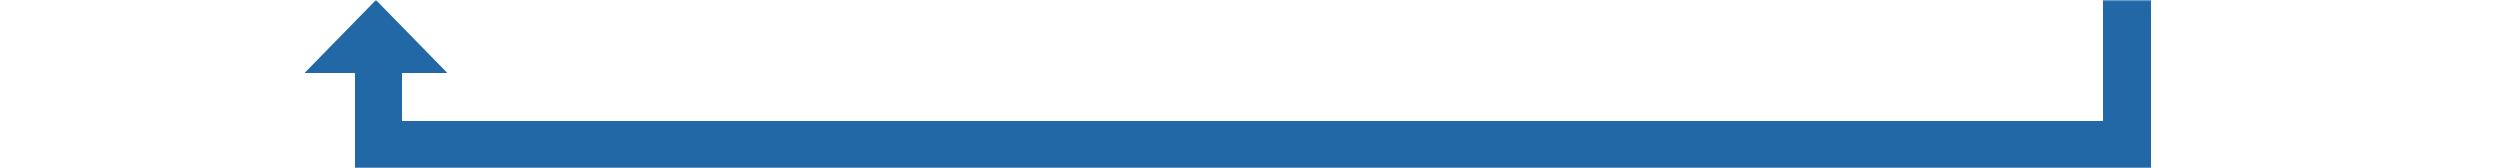 <svg width="788" height="53" viewBox="0 0 788 53" fill="none" xmlns="http://www.w3.org/2000/svg">
<mask id="mask0_9143_41260" style="mask-type:alpha" maskUnits="userSpaceOnUse" x="0" y="0" width="788" height="53">
<rect width="788" height="53" fill="#D9D9D9"/>
</mask>
<g mask="url(#mask0_9143_41260)">
<path d="M96 23L118.5 0L141 23L96 23Z" fill="#2268A7"/>
<rect x="663" width="15" height="53" fill="#2268A7" shape-rendering="crispEdges" />
<rect x="112" y="38" width="566" height="15" fill="#2268A7" shape-rendering="crispEdges" />
<rect x="112" y="22" width="14.762" height="31" fill="#2268A7" shape-rendering="crispEdges" />
</g>
</svg>
